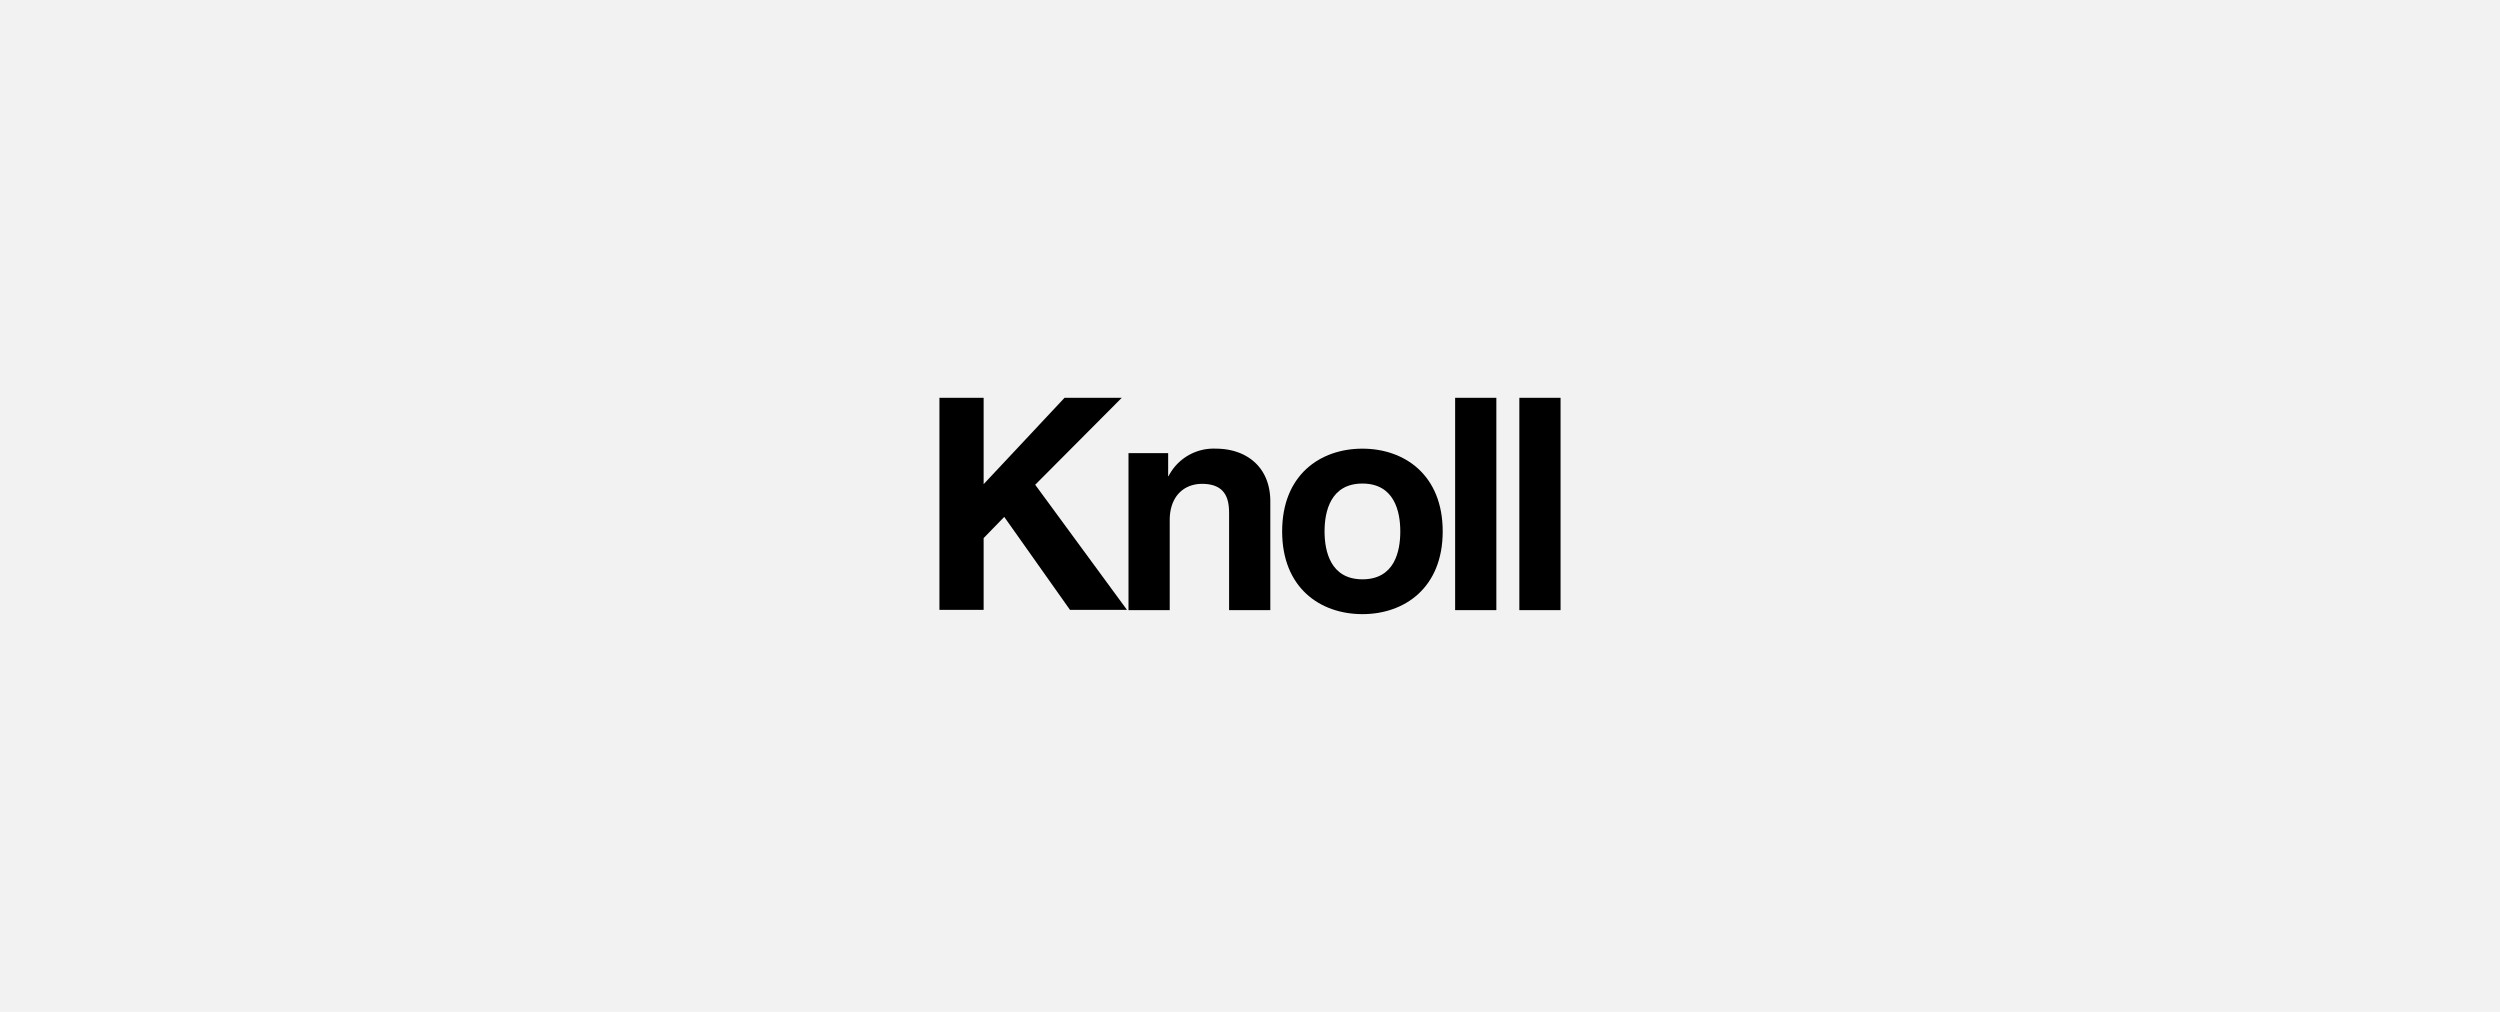 <?xml version="1.0" encoding="UTF-8"?>
<svg xmlns="http://www.w3.org/2000/svg" id="Capa_2" data-name="Capa 2" viewBox="0 0 336 136">
  <title>Resize</title>
  <rect width="336" height="136" style="fill:#f2f2f2"></rect>
  <polygon points="150.77 53.46 143.08 53.46 132.2 65.07 132.2 53.46 126.26 53.46 126.26 81.97 132.2 81.97 132.2 72.32 134.97 69.47 143.81 81.97 151.47 81.97 139.13 65.15 150.77 53.46"></polygon>
  <path d="M163.4,60.3A6.8,6.8,0,0,0,157.05,64H157v-3.1h-5.33V82h5.54V69.91c0-3.21,1.91-4.88,4.35-4.88,3.55,0,3.63,2.6,3.63,4.15V82h5.54V67.39c0-4.64-3.22-7.09-7.33-7.09Z"></path>
  <path d="M183.11,60.3c-5.66,0-10.79,3.51-10.79,11.12s5.13,11.12,10.79,11.12S193.9,79,193.9,71.42,188.77,60.3,183.11,60.3Zm0,17.56c-4.28,0-5.09-3.75-5.09-6.44s.81-6.43,5.09-6.43,5.09,3.74,5.09,6.43S187.43,77.86,183.11,77.86Z"></path>
  <path d="M201.11,82h-5.54V53.46h5.54Zm8.63,0H204.2V53.46h5.54Z" style="fill-rule:evenodd"></path>
</svg>
